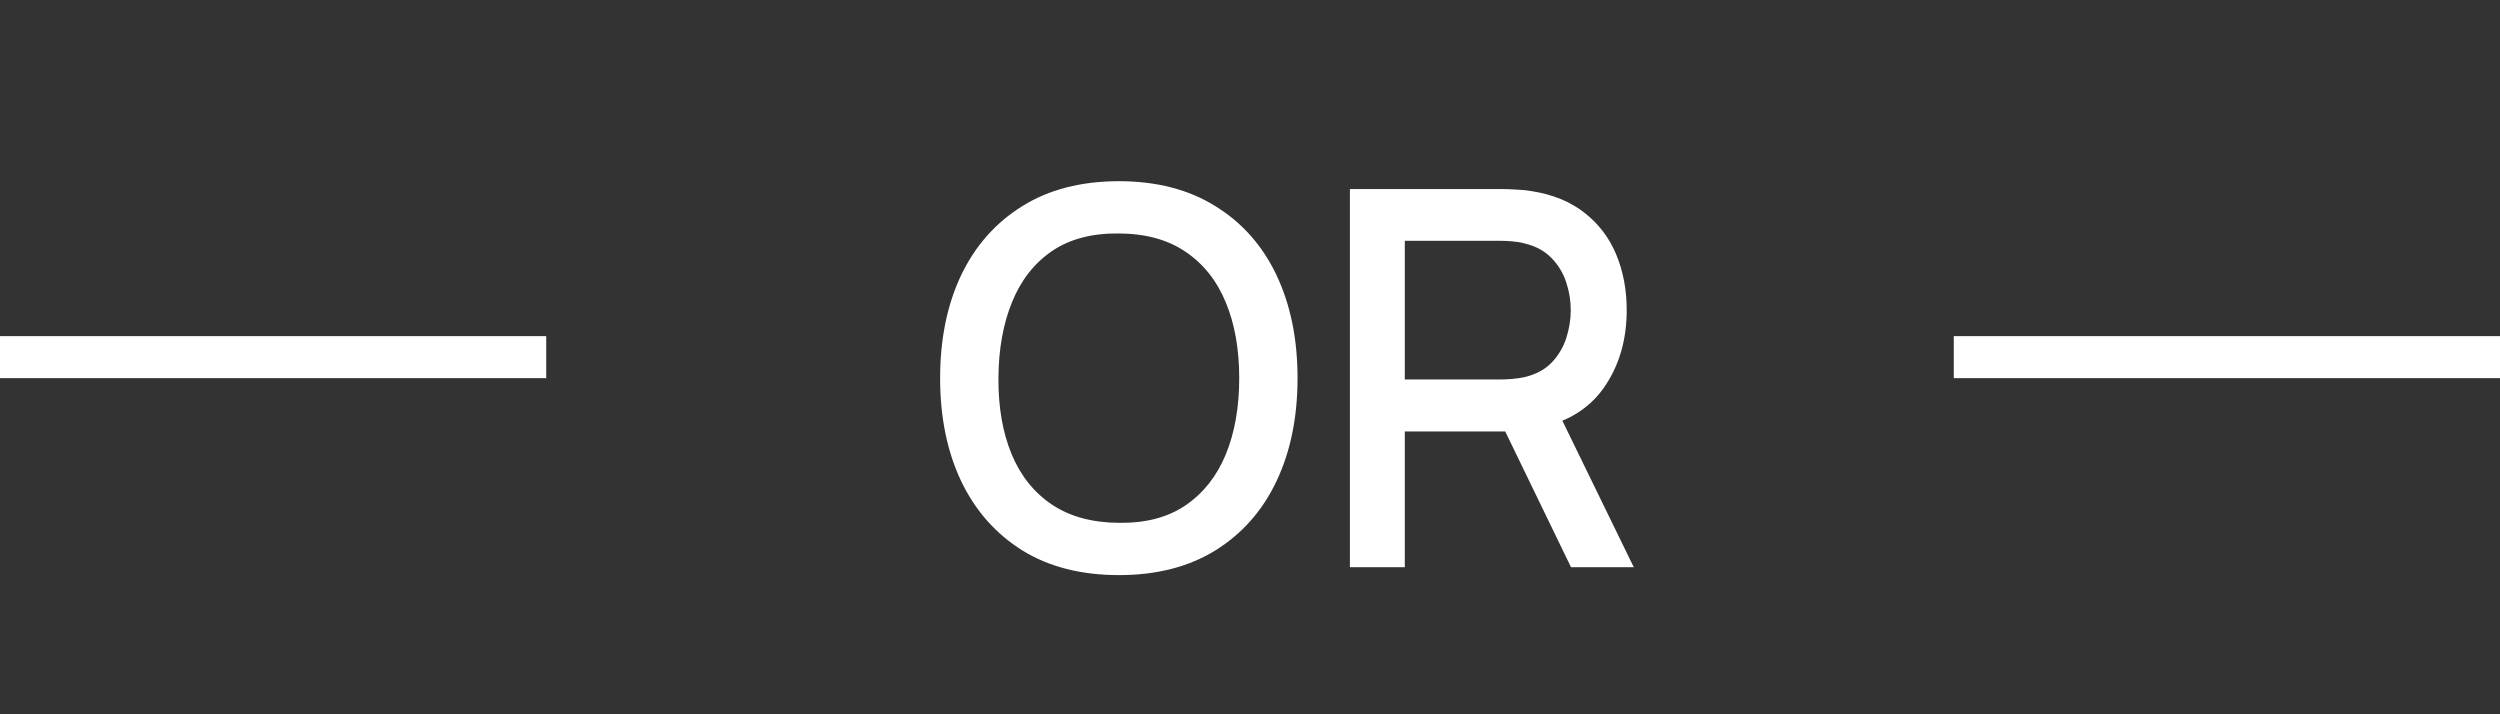 <svg width="119" height="34" viewBox="0 0 119 34" fill="none" xmlns="http://www.w3.org/2000/svg">
<rect x="0" y="0" width="119" height="34" fill="#333333" stroke="none"/>
<path d="M53.263 27.375C51.462 27.375 49.929 26.983 48.663 26.2C47.396 25.408 46.425 24.308 45.75 22.9C45.083 21.492 44.75 19.858 44.75 18C44.75 16.142 45.083 14.508 45.75 13.1C46.425 11.692 47.396 10.596 48.663 9.812C49.929 9.021 51.462 8.625 53.263 8.625C55.054 8.625 56.583 9.021 57.85 9.812C59.125 10.596 60.096 11.692 60.763 13.1C61.429 14.508 61.763 16.142 61.763 18C61.763 19.858 61.429 21.492 60.763 22.9C60.096 24.308 59.125 25.408 57.85 26.2C56.583 26.983 55.054 27.375 53.263 27.375ZM53.263 24.887C54.538 24.904 55.596 24.625 56.438 24.05C57.288 23.467 57.925 22.658 58.35 21.625C58.775 20.583 58.987 19.375 58.987 18C58.987 16.625 58.775 15.425 58.35 14.4C57.925 13.367 57.288 12.562 56.438 11.988C55.596 11.412 54.538 11.121 53.263 11.113C51.987 11.096 50.925 11.375 50.075 11.95C49.233 12.525 48.6 13.333 48.175 14.375C47.75 15.417 47.533 16.625 47.525 18C47.517 19.375 47.725 20.579 48.15 21.613C48.575 22.637 49.212 23.438 50.062 24.012C50.921 24.587 51.987 24.879 53.263 24.887ZM64.256 27V9H71.531C71.706 9 71.922 9.008 72.181 9.025C72.439 9.033 72.685 9.058 72.918 9.1C73.918 9.258 74.752 9.6 75.418 10.125C76.093 10.65 76.597 11.312 76.931 12.113C77.264 12.912 77.431 13.796 77.431 14.762C77.431 16.196 77.064 17.433 76.331 18.475C75.597 19.508 74.498 20.154 73.031 20.413L71.968 20.538H66.868V27H64.256ZM74.781 27L71.231 19.675L73.868 19L77.768 27H74.781ZM66.868 18.062H71.431C71.597 18.062 71.781 18.054 71.981 18.038C72.189 18.021 72.385 17.992 72.568 17.95C73.102 17.825 73.531 17.596 73.856 17.262C74.181 16.921 74.414 16.529 74.556 16.087C74.698 15.646 74.768 15.204 74.768 14.762C74.768 14.321 74.698 13.883 74.556 13.45C74.414 13.008 74.181 12.621 73.856 12.287C73.531 11.946 73.102 11.713 72.568 11.588C72.385 11.537 72.189 11.504 71.981 11.488C71.781 11.471 71.597 11.463 71.431 11.463H66.868V18.062Z" fill="white"/>
<path d="M93 17H119" stroke="white" stroke-width="2"/>
<path d="M0 17H26" stroke="white" stroke-width="2"/>
</svg>
